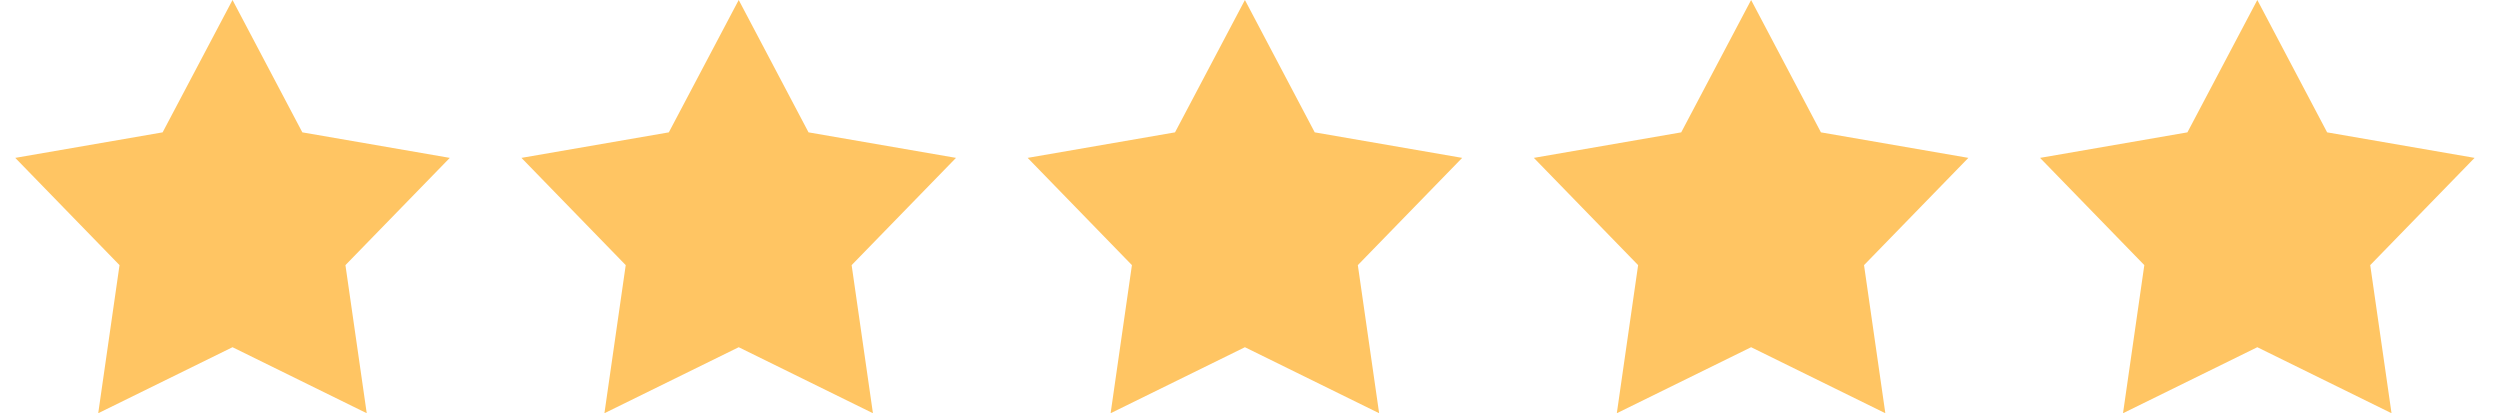 <svg xmlns="http://www.w3.org/2000/svg" width="121" height="20" viewBox="0 0 121 20" fill="none"><path d="M11.254 0L14.633 6.406L21.77 7.641L16.719 12.832L17.75 20L11.254 16.805L4.754 20L5.785 12.832L0.738 7.641L7.871 6.406L11.254 0Z" fill="#FFC563"></path><path d="M35.754 0L39.133 6.406L46.27 7.641L41.219 12.832L42.25 20L35.754 16.805L29.254 20L30.285 12.832L25.238 7.641L32.371 6.406L35.754 0Z" fill="#FFC563"></path><path d="M60.254 0L63.633 6.406L70.769 7.641L65.719 12.832L66.75 20L60.254 16.805L53.754 20L54.785 12.832L49.738 7.641L56.871 6.406L60.254 0Z" fill="#FFC563"></path><path d="M84.754 0L88.133 6.406L95.269 7.641L90.219 12.832L91.25 20L84.754 16.805L78.254 20L79.285 12.832L74.238 7.641L81.371 6.406L84.754 0Z" fill="#FFC563"></path><path d="M109.254 0L112.633 6.406L119.77 7.641L114.719 12.832L115.75 20L109.254 16.805L102.754 20L103.785 12.832L98.738 7.641L105.871 6.406L109.254 0Z" fill="#FFC563"></path></svg>